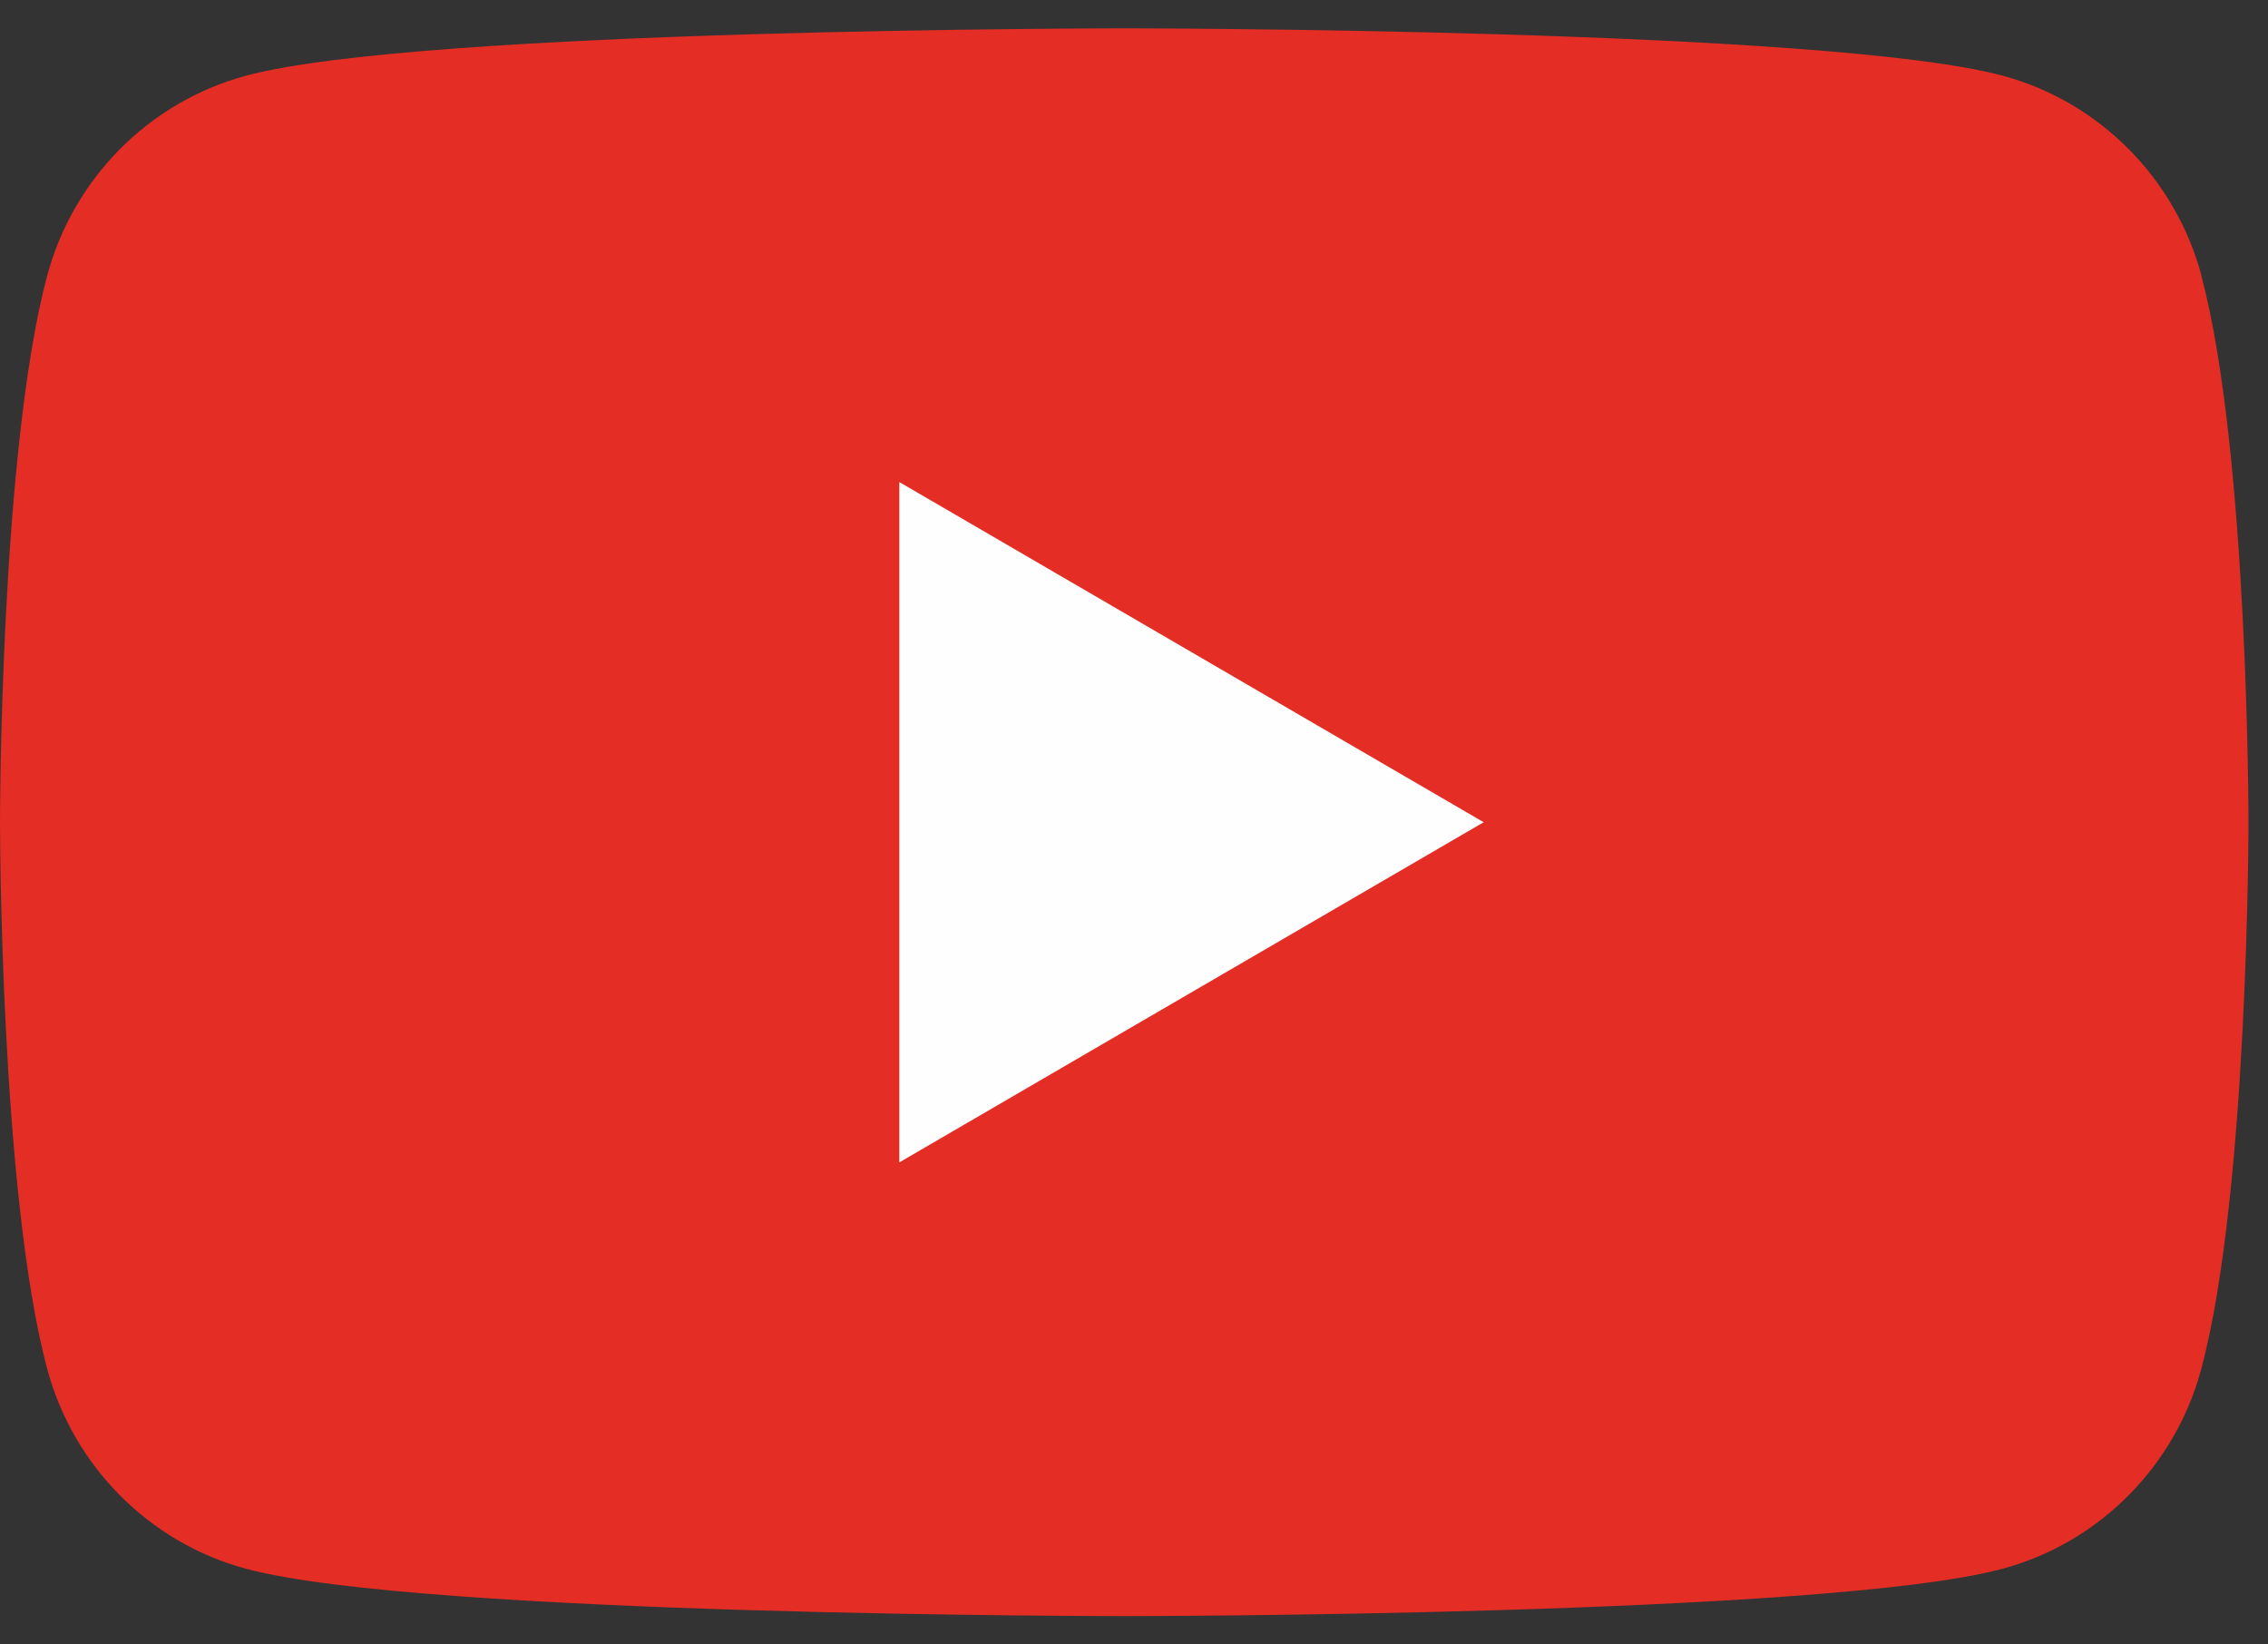 <svg width="40" height="29" viewBox="0 0 40 29" fill="none" xmlns="http://www.w3.org/2000/svg">
<rect x="0" y="0" width="40" height="29" fill="#333333" stroke="none"/>
<g clip-path="url(#clip0_2261_1800)">
<path fill-rule="evenodd" clip-rule="evenodd" d="M38.83 4.873C38.373 3.151 37.031 1.797 35.324 1.336C32.23 0.5 19.828 0.5 19.828 0.5C19.828 0.5 7.427 0.5 4.335 1.336C2.628 1.797 1.286 3.151 0.829 4.873C0 7.991 0 14.5 0 14.5C0 14.5 0 21.009 0.829 24.128C1.286 25.849 2.628 27.203 4.335 27.664C7.427 28.5 19.828 28.5 19.828 28.5C19.828 28.5 32.23 28.5 35.321 27.664C37.028 27.203 38.37 25.849 38.827 24.128C39.656 21.009 39.656 14.5 39.656 14.5C39.656 14.5 39.656 7.991 38.827 4.873H38.83Z" fill="#E42D24"/>
<path fill-rule="evenodd" clip-rule="evenodd" d="M15.861 20.499L26.167 14.5L15.861 8.501V20.499Z" fill="#FEFEFE"/>
</g>
<defs>
<clipPath id="clip0_2261_1800">
<rect width="40" height="28" fill="white" transform="translate(0 0.5)"/>
</clipPath>
</defs>
</svg>
